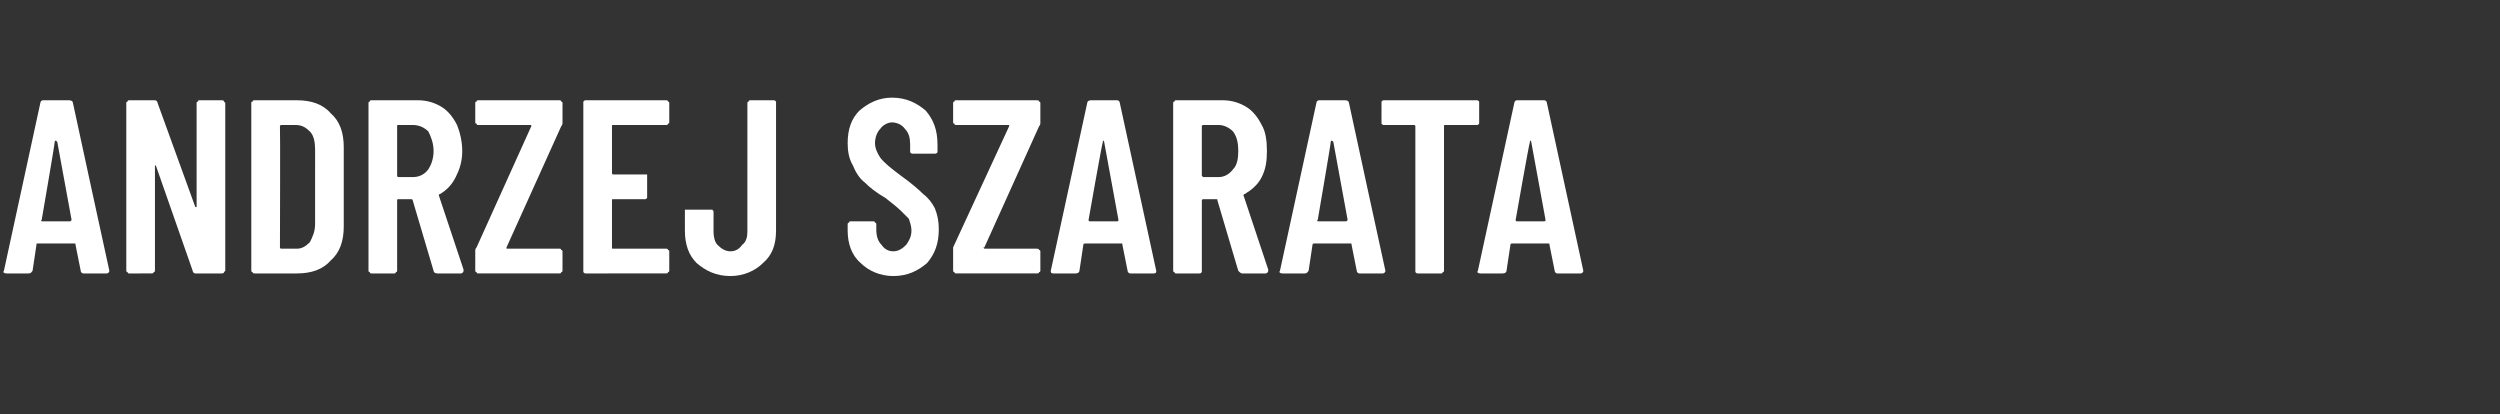 <?xml version="1.0" standalone="no"?><!DOCTYPE svg PUBLIC "-//W3C//DTD SVG 1.1//EN" "http://www.w3.org/Graphics/SVG/1.1/DTD/svg11.dtd"><svg xmlns="http://www.w3.org/2000/svg" version="1.1" width="192px" height="31.8px" viewBox="0 -2 192 31.8" style="top:-2px"><rect x="0" y="-2" width="192" height="31.8" fill="#333333" stroke="none"/><desc>Andrzej Szarata</desc><defs/><g id="Polygon57119"><path d="m6.4 19c-.1 0-.2-.1-.2-.2l-.4-2c0-.1 0-.1-.1-.1H2.9c-.1 0-.1 0-.1.1l-.3 2c-.1.1-.1.2-.3.2H.5c-.2 0-.3-.1-.2-.2L3.1 5.9c0-.1.1-.2.2-.2h2c.2 0 .3.1.3.2c-.01.01 2.8 12.9 2.8 12.9c0 0 0 .03 0 0c0 .1-.1.2-.2.2H6.4s.02 0 0 0zm-3.2-4.1c-.1 0 0 .1 0 .1h2.2l.1-.1l-1.1-6l-.1-.1s-.1 0-.1.1c.04-.03-1 6-1 6c0 0-.05-.02 0 0zm11.9-9s0-.1.1-.1c0-.1.1-.1.1-.1h1.7c.1 0 .2 0 .2.1l.1.1v12.9l-.1.1c0 .1-.1.1-.2.1h-2c-.1 0-.2-.1-.2-.2l-2.8-8c0-.1-.1-.1-.1-.1v8.1s0 .1-.1.1c0 .1-.1.1-.2.1H9.9s-.1 0-.1-.1c-.1 0-.1-.1-.1-.1V5.9s0-.1.1-.1c0-.1.1-.1.1-.1h2c.1 0 .2.1.2.2l2.9 8h.1v-8s-.01.03 0 0zM19.6 19c-.1 0-.2 0-.2-.1c-.1 0-.1-.1-.1-.1V5.9s0-.1.1-.1c0-.1.1-.1.2-.1h3.2c1.1 0 2 .3 2.6 1c.7.6 1 1.5 1 2.6v6.1c0 1.1-.3 2-1 2.6c-.6.7-1.5 1-2.6 1h-3.2s-.05 0 0 0zm1.9-2c0 .1.1.1.1.1h1.2c.4 0 .7-.2 1-.5c.2-.4.4-.8.4-1.4V9.5c0-.6-.1-1.1-.4-1.4c-.3-.3-.6-.5-1.1-.5h-1.1s-.1 0-.1.1c.03 0 0 9.3 0 9.3c0 0 .03.01 0 0zm12.1 2c-.2 0-.3-.1-.3-.2l-1.6-5.4c0-.1-.1-.1-.1-.1h-1c-.1 0-.1 0-.1.1v5.4s0 .1-.1.1c0 .1-.1.1-.1.1h-1.8s-.1 0-.1-.1c-.1 0-.1-.1-.1-.1V5.9s0-.1.1-.1c0-.1.1-.1.1-.1h3.6c.7 0 1.3.2 1.8.5c.5.3.9.8 1.2 1.4c.2.5.4 1.2.4 2c0 .8-.2 1.4-.5 2c-.3.6-.7 1-1.2 1.3c-.1 0-.1.1-.1.1l1.9 5.7v.1c0 .1-.1.2-.2.2h-1.8s-.05 0 0 0zm-3-11.4c-.1 0-.1 0-.1.1v3.8s0 .1.1.1h1.1c.5 0 .9-.2 1.2-.6c.2-.3.4-.8.4-1.4c0-.6-.2-1.1-.4-1.5c-.3-.3-.7-.5-1.2-.5h-1.1s-.01 0 0 0zM36.7 19s-.1 0-.1-.1c-.1 0-.1-.1-.1-.1v-1.5c0-.1 0-.2.1-.3l4.2-9.3v-.1h-4.1s-.1 0-.1-.1c-.1 0-.1-.1-.1-.1V5.9s0-.1.1-.1c0-.1.1-.1.1-.1h6.3s.1 0 .1.1c.1 0 .1.1.1.1v1.5c0 .1 0 .2-.1.3L38.9 17v.1h4.1s.1 0 .1.1c.1 0 .1.1.1.1v1.5s0 .1-.1.1c0 .1-.1.1-.1.1h-6.3s.03 0 0 0zM51.4 7.4s0 .1-.1.1c0 .1-.1.1-.1.1h-4.1c-.1 0-.1 0-.1.1v3.6s0 .1.1.1h2.6v1.8c-.1.1-.1.1-.2.1h-2.4c-.1 0-.1 0-.1.1v3.6c0 .1 0 .1.1.1h4.1s.1 0 .1.1c.1 0 .1.1.1.1v1.5s0 .1-.1.1c0 .1-.1.1-.1.1H45c-.1 0-.1 0-.2-.1V5.8c.1-.1.1-.1.2-.1h6.2s.1 0 .1.1c.1 0 .1.1.1.1v1.5s-.01-.03 0 0zm4.7 11.8c-1.1 0-1.9-.4-2.6-1c-.6-.6-.9-1.4-.9-2.5v-1.6h2.1c.1.1.1.1.1.2v1.5c0 .4.1.8.3 1c.3.3.6.5 1 .5c.4 0 .7-.2.9-.5c.3-.2.4-.6.4-1V5.9s0-.1.1-.1c0-.1.1-.1.1-.1h1.8c.1 0 .1 0 .2.1v9.9c0 1.1-.3 1.9-1 2.5c-.6.6-1.5 1-2.5 1zm12.5 0c-1 0-1.9-.4-2.5-1c-.7-.6-1-1.5-1-2.5v-.5s0-.1.1-.1c0-.1.1-.1.1-.1h1.8s.1 0 .1.1c.1 0 .1.1.1.1v.4c0 .5.1.9.4 1.2c.2.3.5.5.9.5c.4 0 .7-.2 1-.5c.2-.3.4-.6.4-1.1c0-.3-.1-.6-.2-.9l-.6-.6c-.3-.3-.7-.6-1.2-1c-.7-.4-1.2-.8-1.6-1.2c-.4-.3-.7-.8-.9-1.3c-.3-.5-.4-1.1-.4-1.7c0-1.1.3-1.9.9-2.5c.7-.6 1.5-1 2.5-1c1.1 0 1.9.4 2.6 1c.6.7.9 1.5.9 2.6v.6c-.1.1-.1.1-.2.1h-1.7c-.1 0-.1 0-.2-.1v-.6c0-.5-.1-.9-.4-1.2c-.2-.3-.6-.5-1-.5c-.3 0-.7.2-.9.5c-.2.2-.4.6-.4 1.1c0 .4.2.8.4 1.1c.3.4.8.8 1.6 1.4c.7.5 1.3 1 1.7 1.4c.4.3.7.7.9 1.1c.2.5.3 1 .3 1.6c0 1.1-.3 1.9-.9 2.6c-.7.6-1.5 1-2.6 1zm4.8-.2s-.1 0-.1-.1c-.1 0-.1-.1-.1-.1V17l4.3-9.3v-.1h-4.1s-.1 0-.1-.1c-.1 0-.1-.1-.1-.1V5.9s0-.1.1-.1c0-.1.1-.1.1-.1h6.2c.1 0 .2 0 .2.1c.1 0 .1.1.1.1v1.5c0 .1 0 .2-.1.3L75.6 17c-.1 0-.1 0 0 .1h4c.1 0 .2 0 .2.1c.1 0 .1.1.1.1v1.5s0 .1-.1.1c0 .1-.1.1-.2.1h-6.2s.01 0 0 0zm13.4 0c-.1 0-.2-.1-.2-.2l-.4-2c0-.1 0-.1-.1-.1h-2.7c-.1 0-.2 0-.2.1l-.3 2c0 .1-.1.2-.3.2h-1.7c-.2 0-.2-.1-.2-.2l2.8-12.9c0-.1.1-.2.3-.2h2c.1 0 .2.1.2.2l2.8 12.9s.02.03 0 0c0 .1 0 .2-.2.2h-1.8s.05 0 0 0zm-3.2-4.1s0 .1.1.1h2.1c.1 0 .1-.1.1-.1l-1.1-6c0-.1-.1-.1-.1-.1v.1c-.04-.03-1.1 6-1.1 6c0 0-.02-.02 0 0zM95.4 19c-.1 0-.2-.1-.3-.2l-1.6-5.4c0-.1 0-.1-.1-.1h-1s-.1 0-.1.1v5.5c-.1.1-.1.1-.2.1h-1.8s-.1 0-.1-.1c-.1 0-.1-.1-.1-.1V5.9s0-.1.1-.1c0-.1.1-.1.1-.1h3.6c.7 0 1.3.2 1.8.5c.5.3.9.8 1.2 1.4c.3.5.4 1.2.4 2c0 .8-.1 1.4-.4 2c-.3.6-.8 1-1.3 1.3c-.1 0-.1.1-.1.1l1.9 5.7v.1c0 .1-.1.2-.2.2h-1.8s-.02 0 0 0zm-3-11.4s-.1 0-.1.1v3.8l.1.1h1.2c.4 0 .8-.2 1.1-.6c.3-.3.4-.8.4-1.4c0-.6-.1-1.1-.4-1.5c-.3-.3-.7-.5-1.1-.5h-1.2s.01 0 0 0zm12 11.4c-.1 0-.2-.1-.2-.2l-.4-2c0-.1 0-.1-.1-.1h-2.8s-.1 0-.1.1l-.3 2c-.1.1-.1.2-.3.2h-1.7c-.2 0-.3-.1-.2-.2l2.8-12.9c0-.1.1-.2.2-.2h2c.2 0 .3.1.3.2c-.01.01 2.8 12.9 2.8 12.9c0 0 0 .03 0 0c0 .1-.1.2-.2.2h-1.8s.02 0 0 0zm-3.2-4.1c-.1 0 0 .1 0 .1h2.2l.1-.1l-1.1-6l-.1-.1s-.1 0-.1.1c.04-.03-1 6-1 6c0 0-.05-.02 0 0zm12.2-9.2c.1 0 .1 0 .2.1v1.7c-.1.1-.1.1-.2.1H111c-.1 0-.1 0-.1.1v11.1s0 .1-.1.1c0 .1-.1.1-.1.1h-1.8c-.1 0-.1 0-.2-.1V7.7c0-.1-.1-.1-.1-.1h-2.3c-.1 0-.1 0-.2-.1V5.8c.1-.1.1-.1.2-.1h7.1s-.01 0 0 0zm6.2 13.3c-.1 0-.2-.1-.2-.2l-.4-2c0-.1 0-.1-.1-.1h-2.8s-.1 0-.1.1l-.3 2c0 .1-.1.2-.3.2h-1.7c-.2 0-.3-.1-.2-.2l2.8-12.9c0-.1.1-.2.2-.2h2.1c.1 0 .2.1.2.2l2.8 12.9s.02.03 0 0c0 .1-.1.2-.2.2h-1.8s.04 0 0 0zm-3.2-4.1s0 .1.1.1h2.1c.1 0 .1-.1.1-.1l-1.1-6c0-.1-.1-.1-.1-.1v.1c-.04-.03-1.1 6-1.1 6c0 0-.03-.02 0 0z" stroke="none" fill="#fff"/></g></svg>